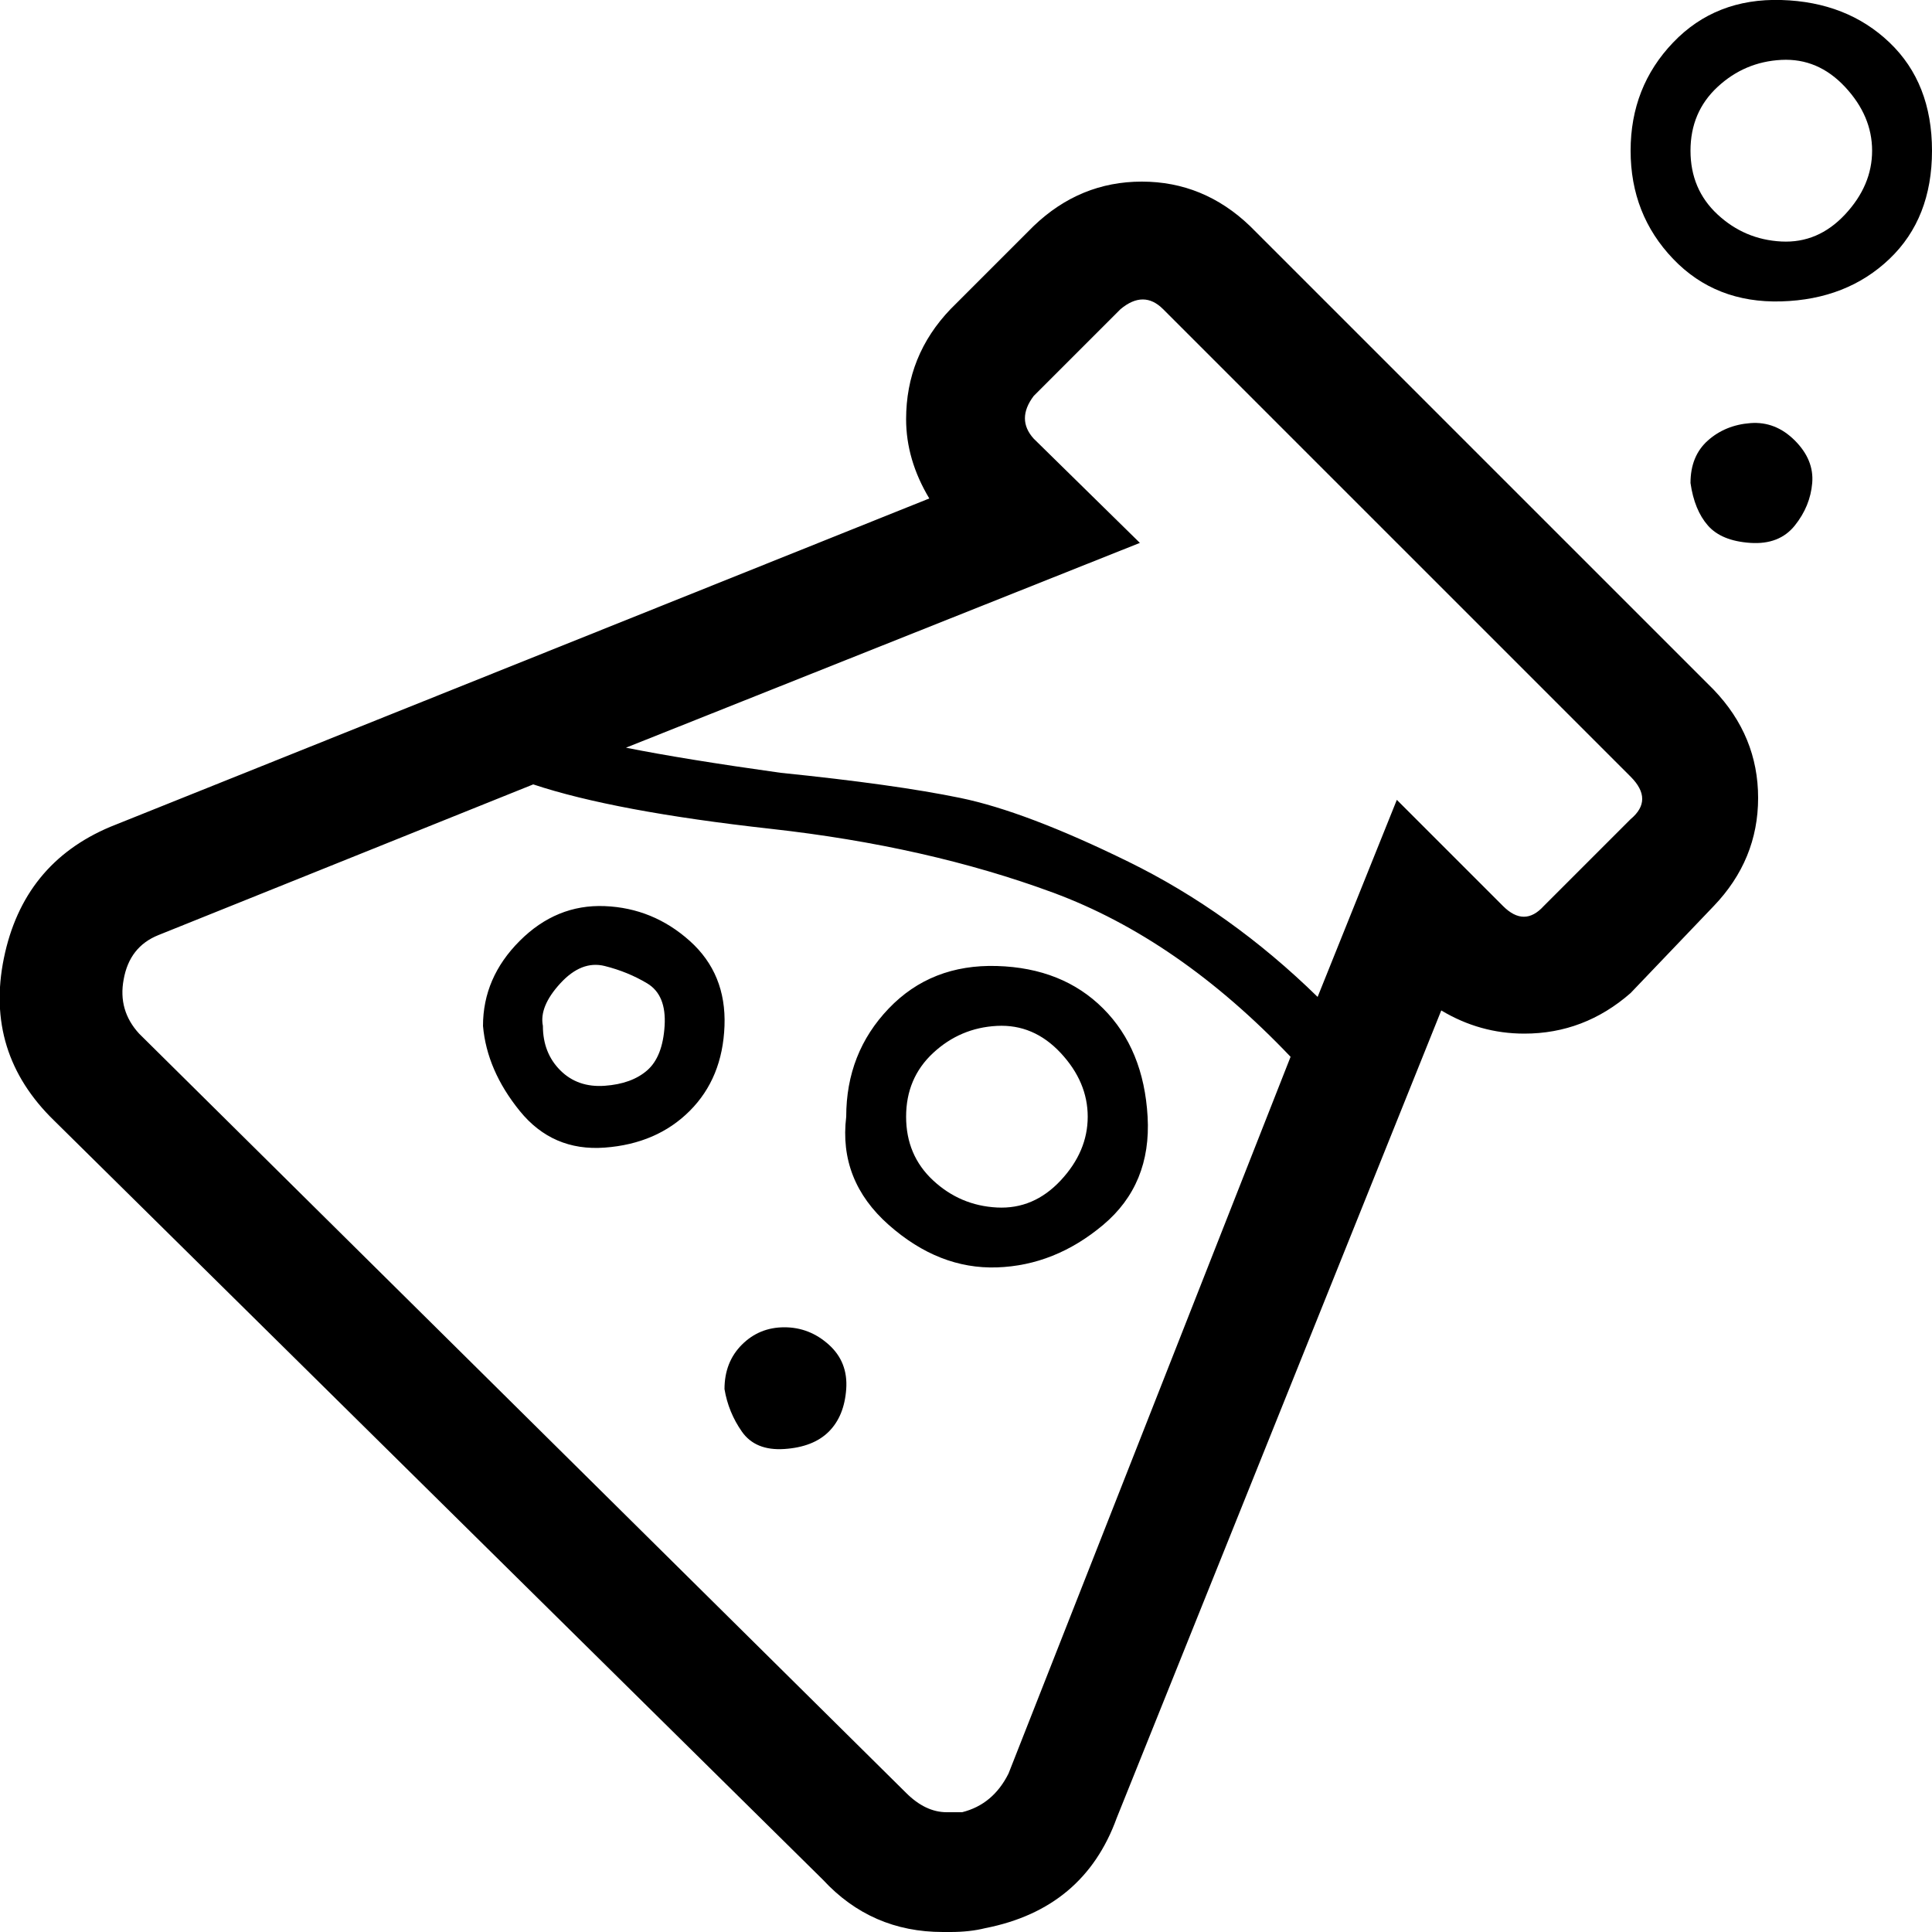 <svg xmlns="http://www.w3.org/2000/svg" viewBox="0 0 1000 1000"><path d="M2 496q10-49 55-68l424-170q-12-20-12-41 0-33 23-57l43-43q24-23 56-23t56 23l240 240q23 24 23 56t-23 56l-43 45q-24 21-55 21-23 0-43-12L578 941q-17 47-68 57-8 2-18 2h-4q-37 0-62-27L28 580q-36-35-26-84zm62 11q-3 16 8 28l397 393q10 10 21 10h8q16-4 24-20l146-371q-58-61-123-85t-146-33-123-23L82 484q-15 6-18 23zm186 24q0-25 19-44t44-18 44 18 18 44-18 44-44 19-44-19-19-44zm31 0q0 14 9 23t23 8 22-8 9-23-9-22-22-9-23 9-9 22zm43-144q30 6 80 13 59 6 93 13t87 33 98 70l41-102 55 55q11 11 21 0l45-45q12-10 0-22L602 160q-10-10-22 0l-45 45q-9 12 0 22l55 54zm51 332q0-14 9-23t22-9 23 9 9 23-9 22-23 9-22-9-9-22zm63-141q0-33 22-56t56-22 55 22 23 56-23 56-55 22-56-22-22-56zm31 0q0 20 14 33t33 14 33-14 14-33-14-33-33-14-33 14-14 33zM844 78q0-33 22-56t56-22 56 22 22 56-22 56-56 22-56-22-22-56zm31 172q0-14 9-22t22-9 23 9 9 22-9 22-23 9-22-9-9-22zm0-172q0 20 14 33t33 14 33-14 14-33-14-33-33-14-33 14-14 33z"/></svg>